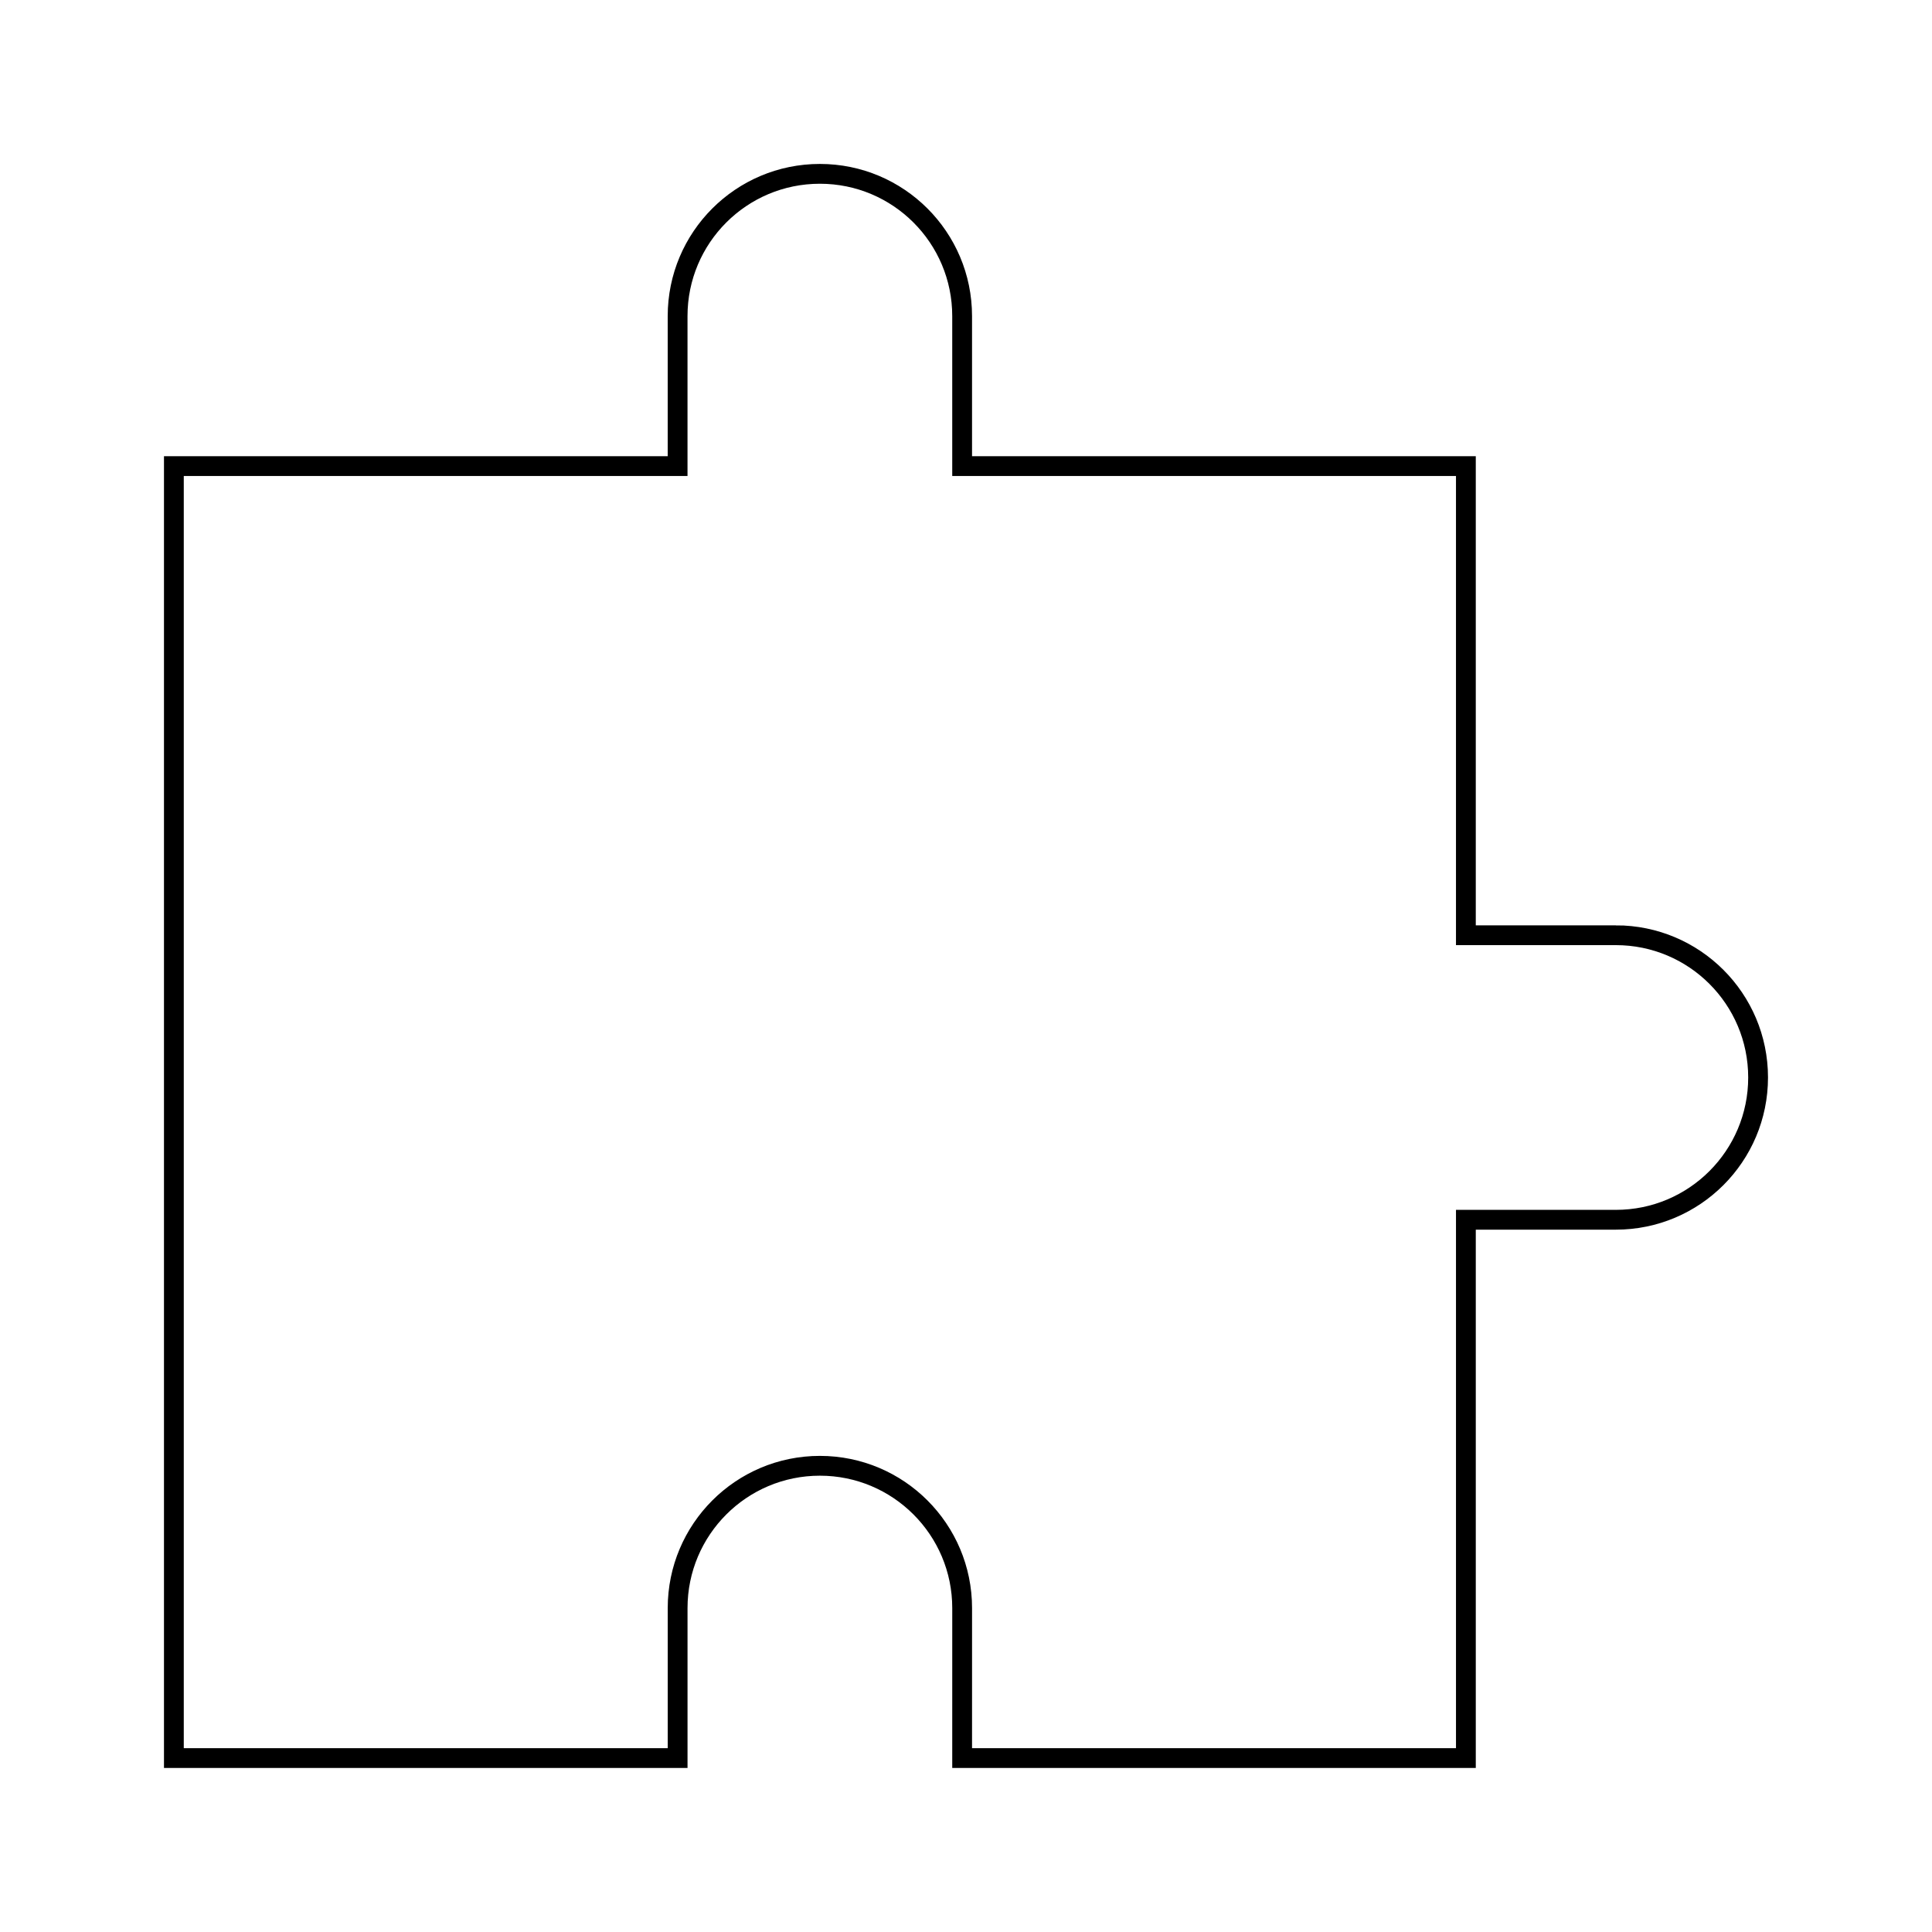 <?xml version="1.0" encoding="UTF-8"?>
<!-- Uploaded to: ICON Repo, www.svgrepo.com, Generator: ICON Repo Mixer Tools -->
<svg width="800px" height="800px" version="1.1" viewBox="144 144 512 512" xmlns="http://www.w3.org/2000/svg">
 <path transform="matrix(5.248 0 0 5.248 148.09 148.09)" d="m80.816 46.448h-7.572v-23.69l-25.438-7.44e-4v-7.573c0-3.969-3.215-7.185-7.184-7.185-3.969 0-7.184 3.216-7.184 7.185v7.573h-25.437v65.242h25.438v-7.573c0-3.969 3.215-7.187 7.184-7.187 3.969 0 7.184 3.218 7.184 7.187l-7.44e-4 7.573h25.438v-27.184h7.572c3.969 0 7.184-3.217 7.184-7.185-7.44e-4 -3.968-3.216-7.183-7.184-7.183z" fill="none" stroke="#000000"/>
</svg>